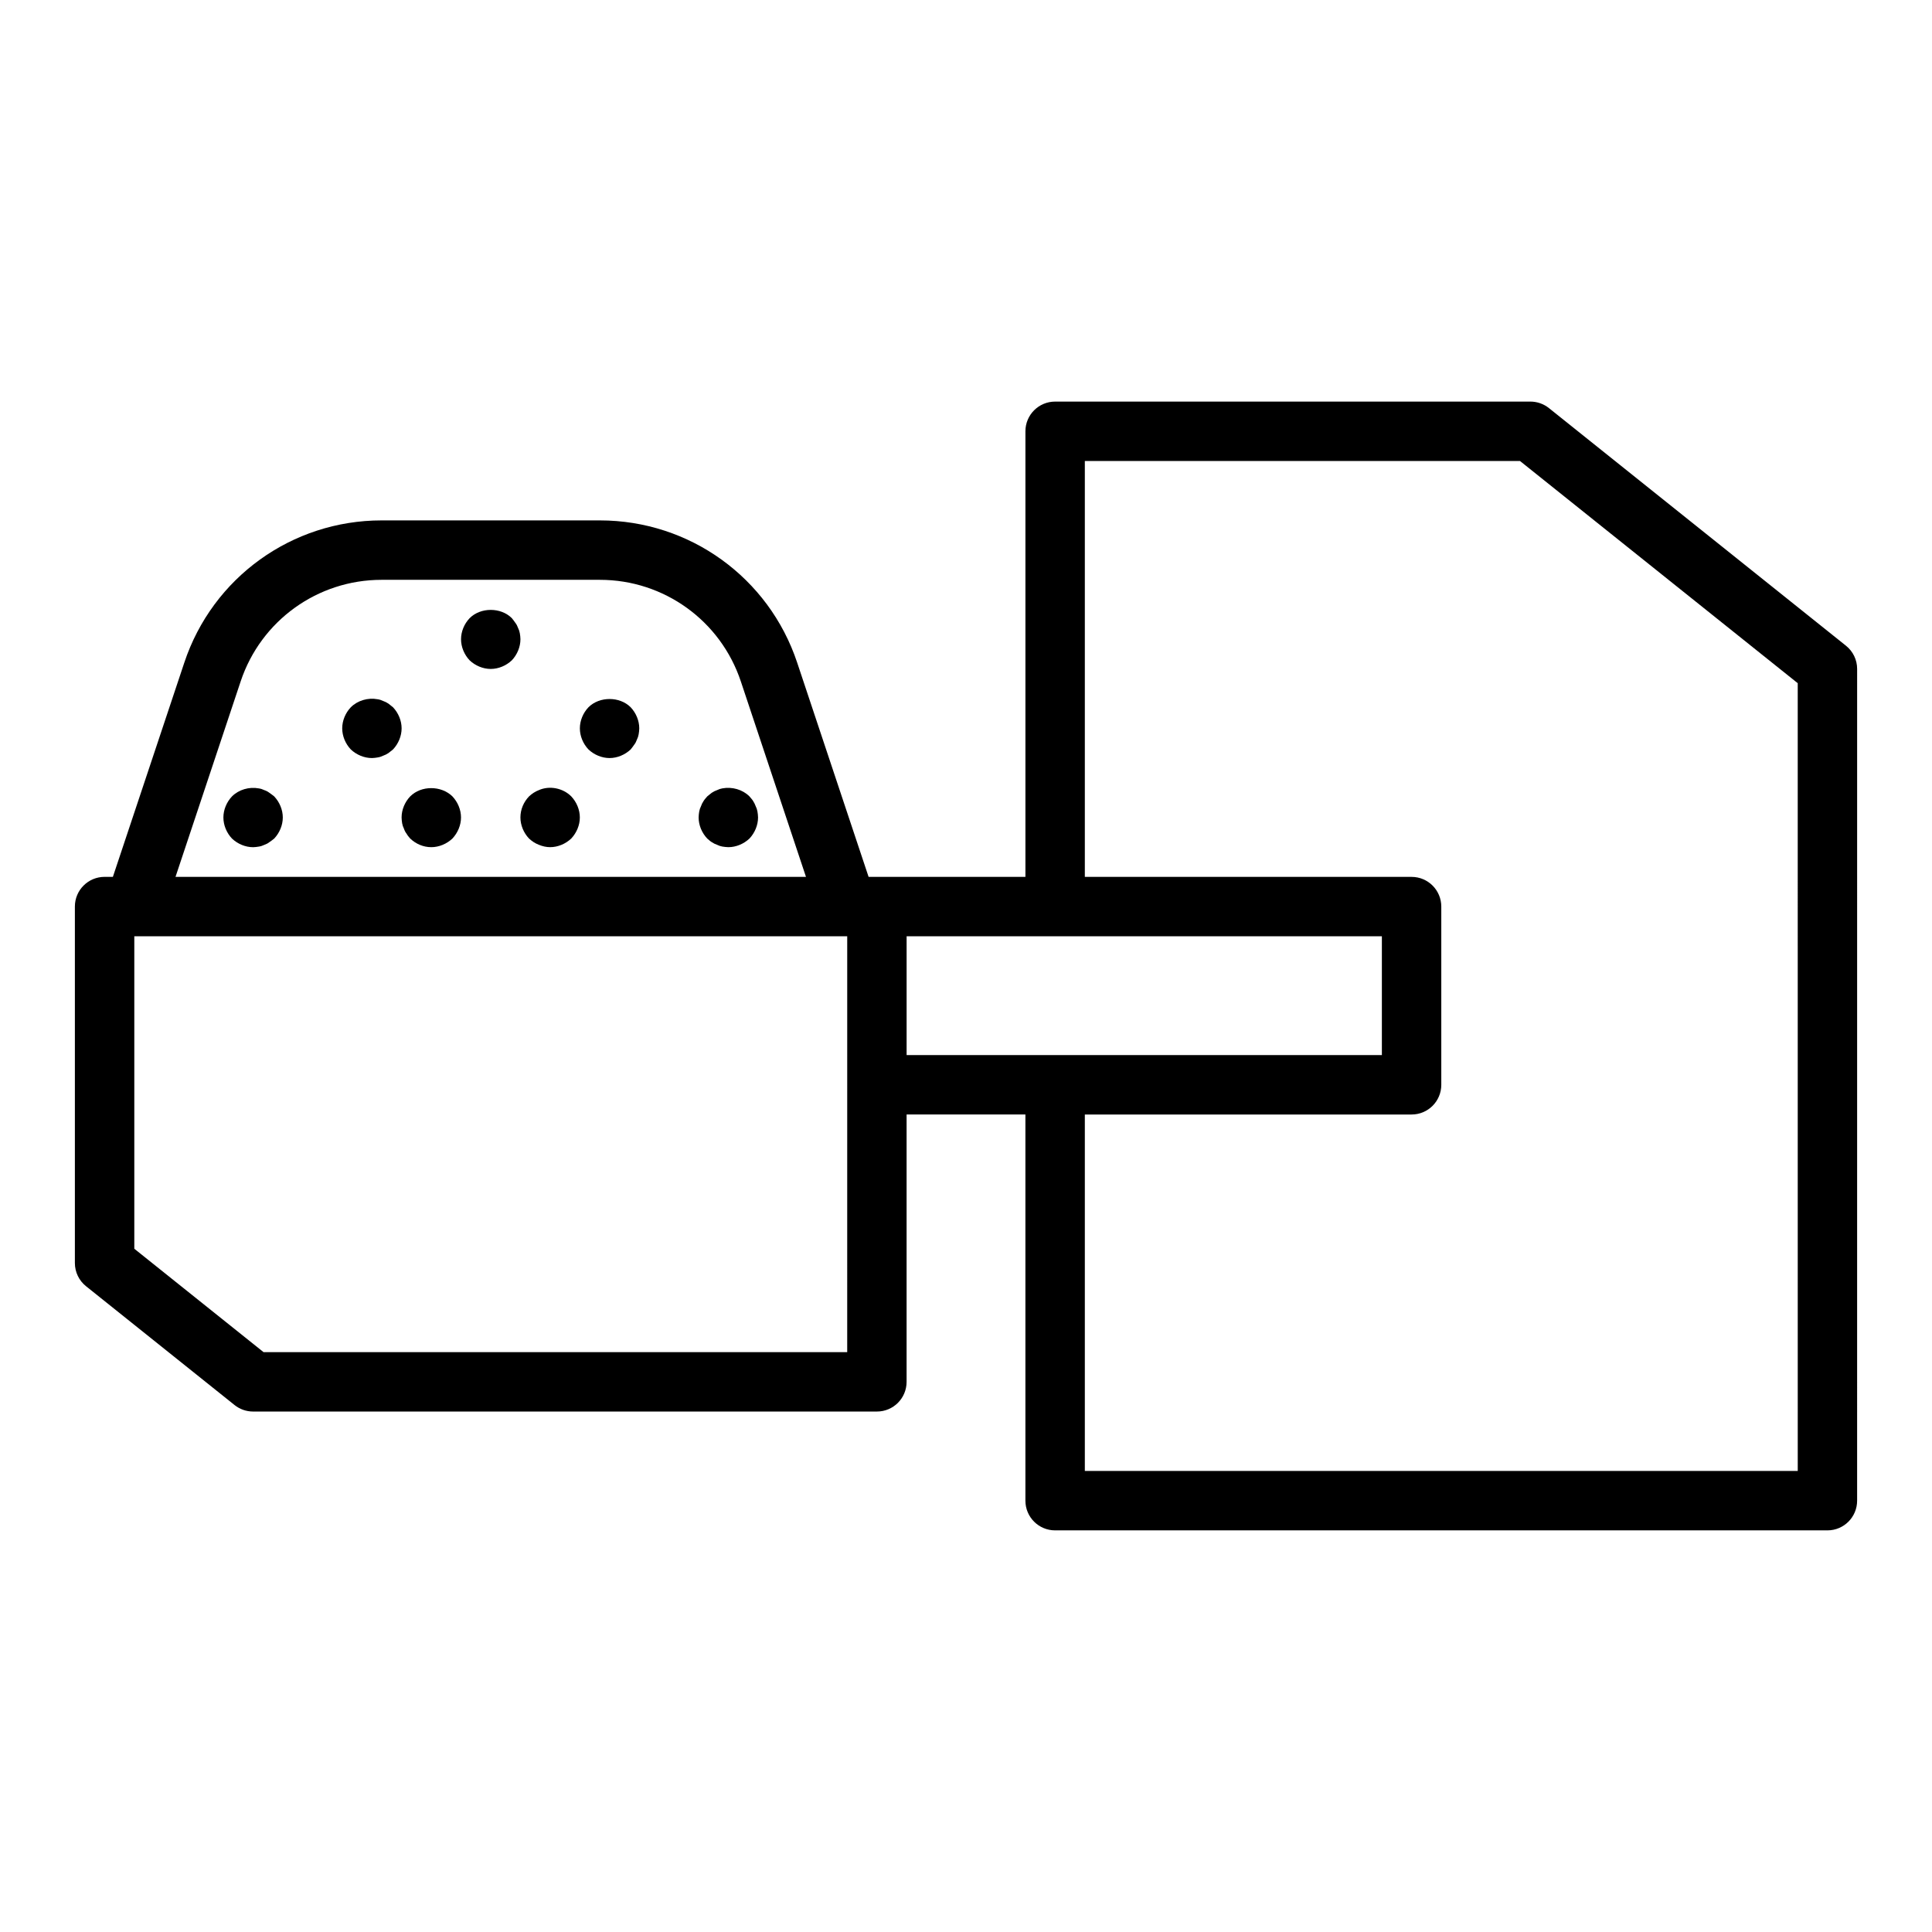 <?xml version="1.0" encoding="UTF-8"?>
<!-- Uploaded to: ICON Repo, www.svgrepo.com, Generator: ICON Repo Mixer Tools -->
<svg fill="#000000" width="800px" height="800px" version="1.1" viewBox="144 144 512 512" xmlns="http://www.w3.org/2000/svg">
 <g>
  <path d="m633.21 315.13-78.719-62.977c-1.402-1.117-3.129-1.727-4.922-1.727h-125.95c-4.352 0-7.871 3.523-7.871 7.871v118.08h-41.562l-18.93-56.785c-7.504-22.539-28.512-37.68-52.27-37.68h-57.871c-23.754 0-44.766 15.141-52.266 37.676l-18.934 56.789h-2.199c-4.352 0-7.871 3.523-7.871 7.871v94.465c0 2.391 1.082 4.652 2.953 6.148l39.359 31.488c1.398 1.117 3.125 1.723 4.918 1.723h165.31c4.352 0 7.871-3.519 7.871-7.871v-70.848h31.488v102.34c0 4.352 3.519 7.871 7.871 7.871h204.67c4.352 0 7.871-3.519 7.871-7.871l0.004-220.42c0-2.391-1.086-4.652-2.953-6.144zm-425.43 9.441c5.363-16.094 20.371-26.91 37.336-26.91h57.871c16.965 0 31.973 10.816 37.34 26.914l17.266 51.805h-167.08zm160.74 177.76h-154.68l-34.246-27.398v-82.812h188.93zm15.742-110.21h125.95v31.488h-125.95zm236.16 141.7h-188.93v-94.465h86.594c4.352 0 7.871-3.519 7.871-7.871v-47.23c0-4.348-3.519-7.871-7.871-7.871l-86.594-0.004v-110.21h115.32l73.605 58.883z"/>
  <path d="m281.76 311.83c-0.078-0.473-0.23-0.945-0.469-1.418-0.164-0.473-0.395-0.945-0.707-1.34-0.316-0.473-0.629-0.863-0.945-1.258-2.914-2.914-8.266-2.914-11.176 0-1.426 1.496-2.285 3.543-2.285 5.59 0 2.043 0.859 4.094 2.281 5.59 1.492 1.414 3.543 2.281 5.59 2.281 2.043 0 4.09-0.867 5.59-2.281 1.414-1.496 2.281-3.547 2.281-5.59 0-0.555-0.078-1.027-0.16-1.574z"/>
  <path d="m248.15 331.43c-0.395-0.316-0.793-0.629-1.184-0.945-0.469-0.316-0.945-0.555-1.414-0.711-0.477-0.234-0.945-0.391-1.5-0.469-2.516-0.473-5.273 0.316-7.082 2.125-1.422 1.496-2.281 3.539-2.281 5.59 0 2.043 0.859 4.094 2.281 5.59 1.492 1.414 3.543 2.281 5.59 2.281 0.469 0 1.023-0.082 1.492-0.156 0.555-0.082 1.023-0.238 1.5-0.473 0.469-0.156 0.945-0.395 1.414-0.711 0.391-0.312 0.793-0.625 1.184-0.941 1.414-1.496 2.281-3.547 2.281-5.59 0-2.051-0.867-4.094-2.281-5.59z"/>
  <path d="m299.95 331.43c-1.422 1.496-2.281 3.539-2.281 5.59 0 2.043 0.859 4.094 2.281 5.59 1.492 1.414 3.543 2.281 5.59 2.281 2.043 0 4.09-0.867 5.59-2.281 0.316-0.395 0.629-0.789 0.945-1.262 0.316-0.391 0.547-0.863 0.707-1.336 0.238-0.473 0.391-0.945 0.469-1.418 0.082-0.555 0.16-1.027 0.16-1.574 0-2.047-0.867-4.094-2.281-5.59-2.914-2.914-8.266-2.914-11.18 0z"/>
  <path d="m252.71 355.05c-1.422 1.492-2.285 3.539-2.285 5.586 0 0.551 0.078 1.023 0.152 1.57 0.086 0.473 0.238 0.945 0.477 1.418 0.152 0.473 0.391 0.945 0.707 1.336 0.238 0.473 0.629 0.863 0.945 1.262 1.492 1.418 3.461 2.289 5.59 2.289 2.043 0 4.09-0.867 5.59-2.281 1.414-1.5 2.285-3.547 2.285-5.594s-0.867-4.094-2.281-5.59c-2.992-2.91-8.27-2.91-11.18 0.004z"/>
  <path d="m286.8 353.39c-1.023 0.395-1.812 0.945-2.598 1.656-1.426 1.492-2.285 3.461-2.285 5.586 0 2.043 0.859 4.094 2.281 5.59 0.785 0.707 1.574 1.258 2.598 1.652 0.949 0.395 1.973 0.633 2.992 0.633 2.043 0 4.09-0.867 5.59-2.281 1.414-1.5 2.285-3.547 2.285-5.594s-0.867-4.094-2.281-5.59c-2.211-2.203-5.754-2.91-8.582-1.652z"/>
  <path d="m215.4 354.11c-0.391-0.316-0.867-0.555-1.34-0.711-0.477-0.234-0.945-0.391-1.5-0.469-2.516-0.473-5.273 0.316-7.082 2.125-1.418 1.492-2.277 3.539-2.277 5.586 0 2.043 0.859 4.094 2.281 5.59 1.492 1.414 3.543 2.285 5.59 2.285 0.469 0 1.023-0.082 1.492-0.156 0.555-0.082 1.023-0.238 1.5-0.473 0.469-0.16 0.945-0.398 1.336-0.715 0.469-0.309 0.867-0.625 1.262-0.941 1.414-1.496 2.281-3.543 2.281-5.59s-0.867-4.094-2.281-5.59c-0.395-0.312-0.793-0.629-1.262-0.941z"/>
  <path d="m344.73 359.06c-0.078-0.473-0.23-0.945-0.469-1.418-0.164-0.469-0.395-0.941-0.707-1.414-0.238-0.395-0.629-0.789-0.945-1.18-1.812-1.809-4.566-2.598-7.164-2.125-0.469 0.078-0.945 0.234-1.414 0.469-0.477 0.156-0.945 0.395-1.422 0.711-0.391 0.316-0.785 0.629-1.176 0.945-0.316 0.391-0.707 0.785-0.945 1.18-0.32 0.473-0.559 0.945-0.711 1.414-0.238 0.473-0.391 0.945-0.477 1.418-0.078 0.551-0.156 1.023-0.156 1.574 0 2.043 0.859 4.094 2.281 5.59 0.391 0.316 0.785 0.707 1.176 0.941 0.477 0.316 0.945 0.555 1.422 0.711 0.469 0.234 0.945 0.391 1.414 0.473 0.559 0.078 1.105 0.16 1.582 0.16 2.043 0 4.09-0.867 5.59-2.281 1.414-1.5 2.281-3.547 2.281-5.594 0-0.551-0.078-1.023-0.16-1.574z"/>
 </g>
</svg>